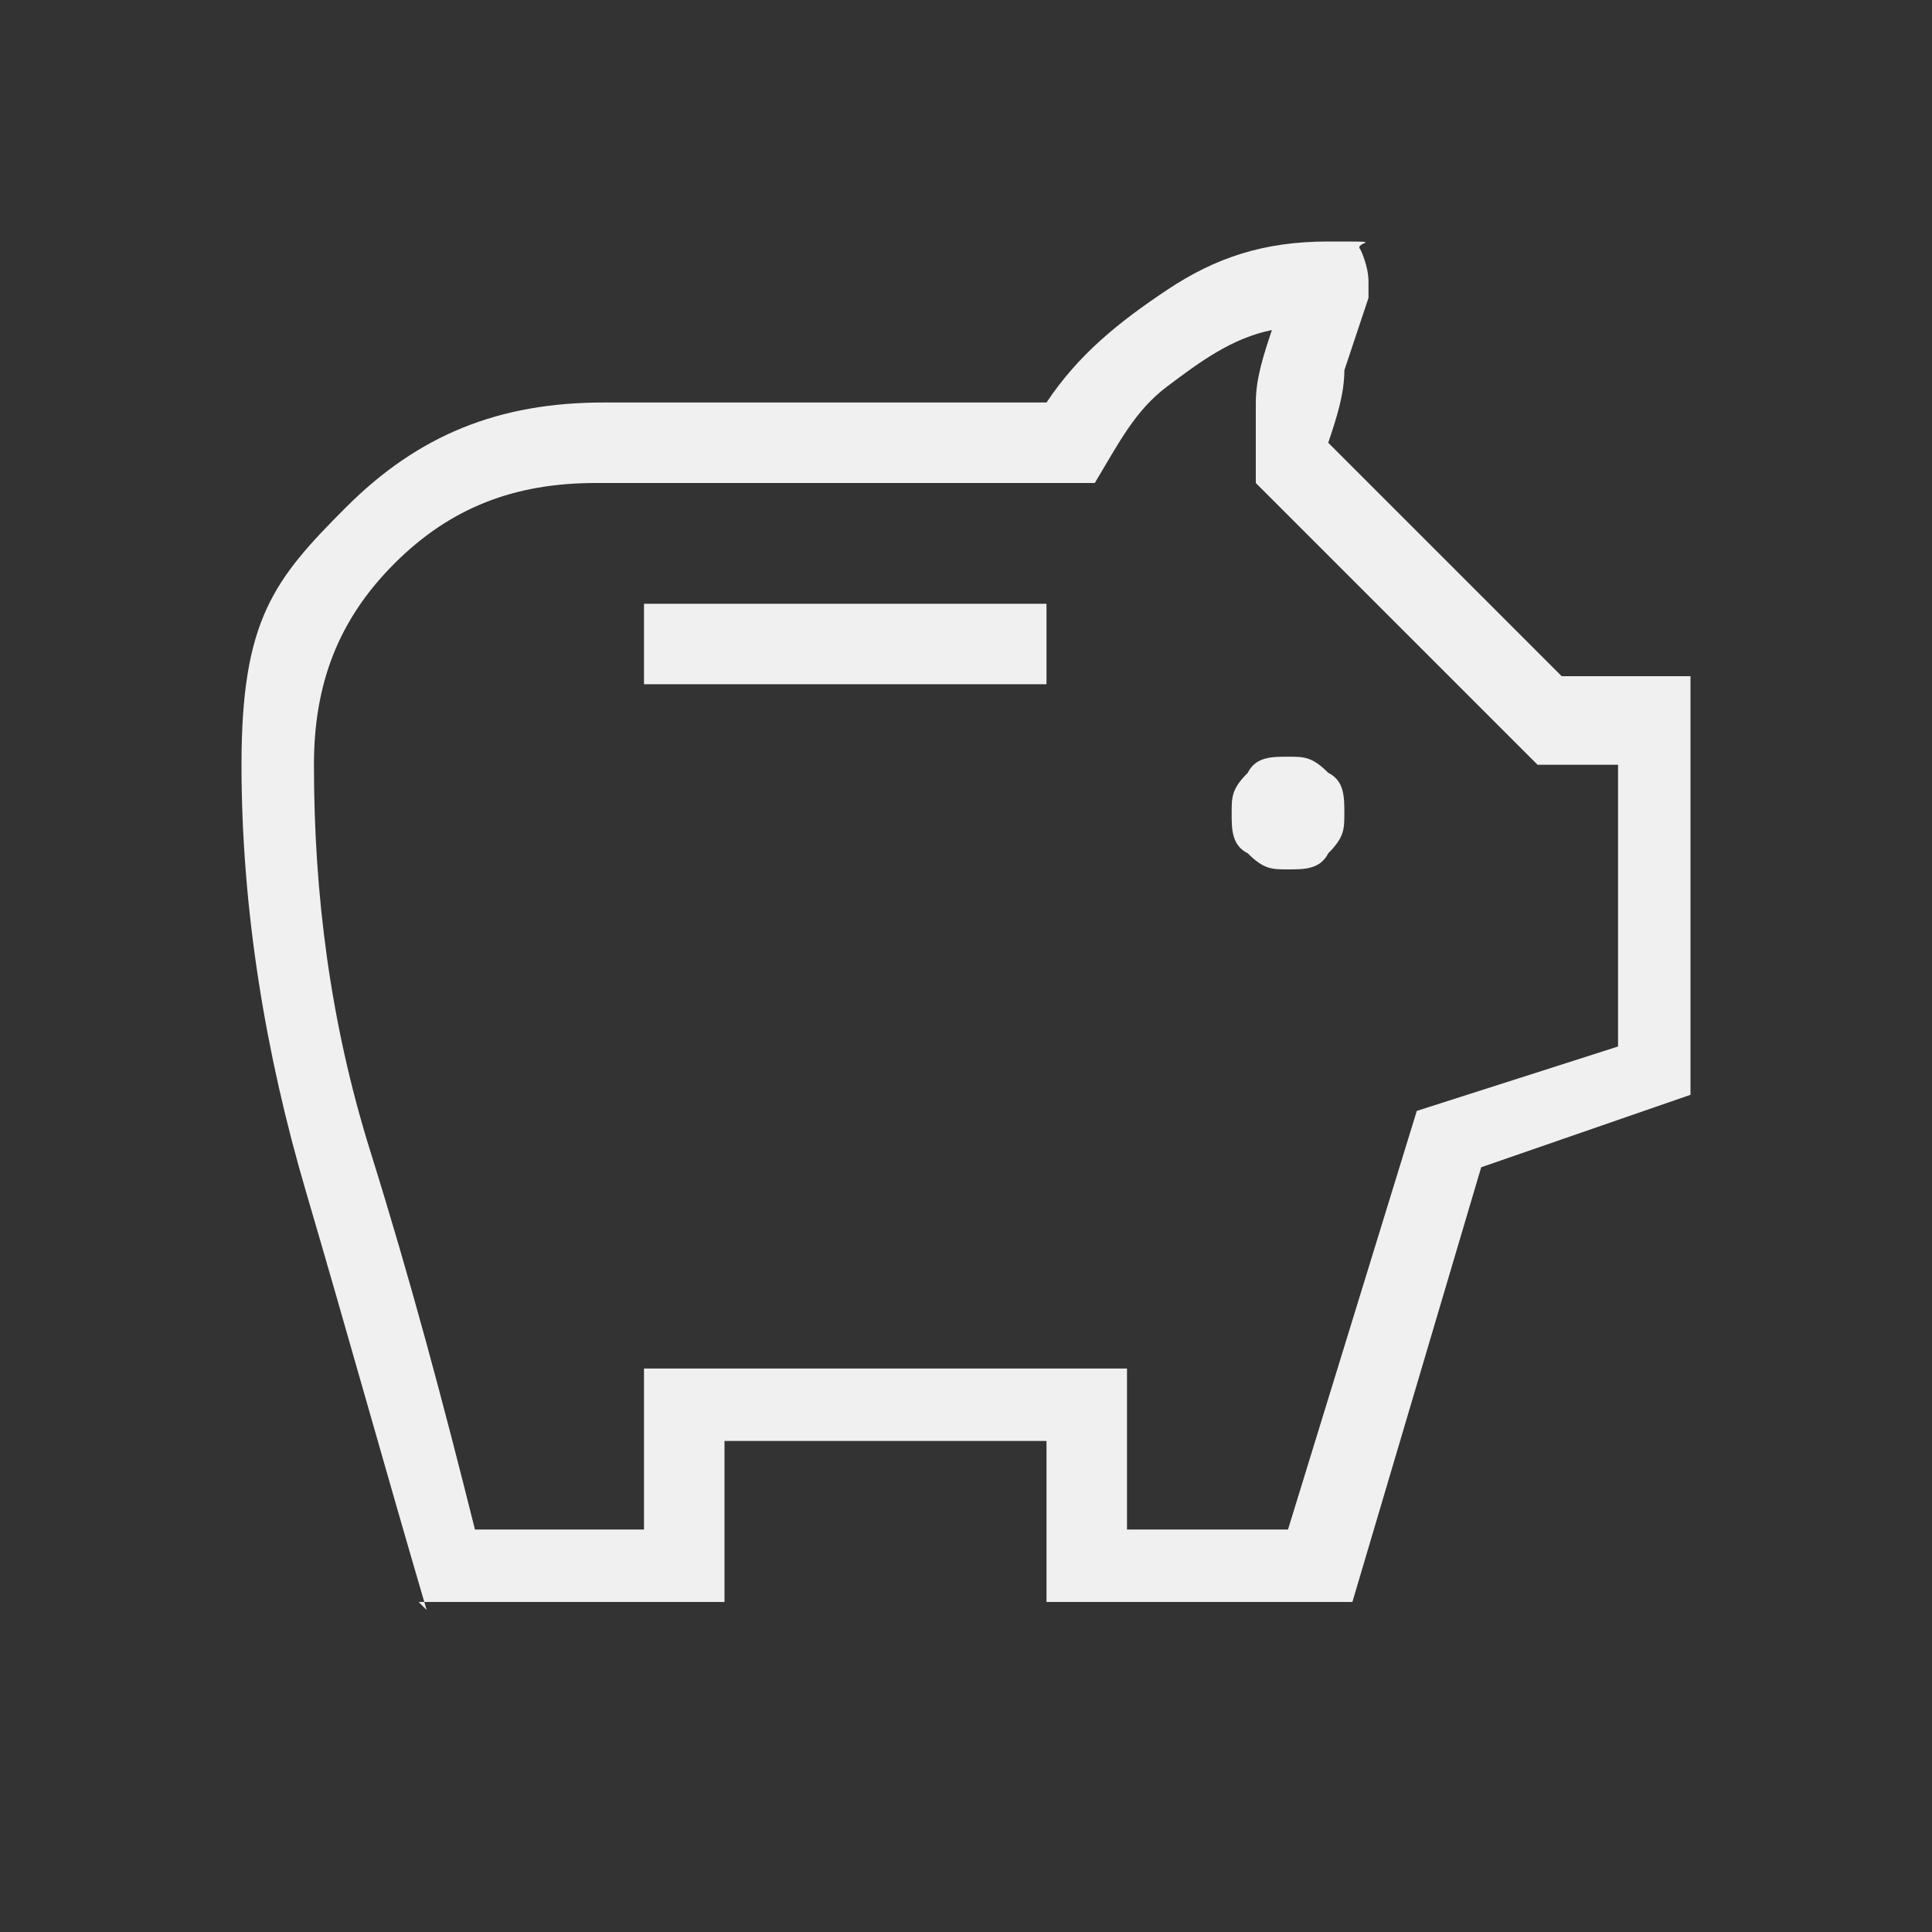 <?xml version="1.0" encoding="UTF-8"?>
<svg xmlns="http://www.w3.org/2000/svg" id="Ebene_1" version="1.1" viewBox="0 0 24 24">
  <rect x="0" y="0" width="24" height="24" fill="#333333" stroke="none"/>
  <defs>
    <style>
      .st0 {
        fill: #f0f0f0;
      }
    </style>
  </defs>
  <path class="st0" d="M16,10.8c.2,0,.4,0,.5-.2.2-.2.2-.3.2-.5s0-.4-.2-.5c-.2-.2-.3-.2-.5-.2s-.4,0-.5.2c-.2.2-.2.3-.2.5s0,.4.2.5c.2.2.3.2.5.2ZM8,8.5h5v-1h-5v1ZM5.3,20c-.5-1.7-1-3.5-1.5-5.2-.5-1.7-.8-3.5-.8-5.3s.4-2.3,1.3-3.2c.9-.9,1.9-1.3,3.2-1.3h5.5c.4-.6.9-1,1.5-1.4.6-.4,1.2-.6,2-.6s.3,0,.4.1c0,0,.1.2.1.4s0,0,0,.1c0,0,0,0,0,.1-.1.3-.2.6-.3.9,0,.3-.1.6-.2.9l2.9,2.9h1.6v5.2l-2.6.9-1.6,5.4h-3.8v-2h-4v2h-3.8ZM6,19h2v-2h6v2h2l1.6-5.2,2.5-.8v-3.5h-1l-3.5-3.5c0-.3,0-.7,0-1s.1-.6.2-.9c-.5.1-.9.4-1.3.7s-.6.7-.9,1.2h-6.2c-1,0-1.8.3-2.5,1s-1,1.5-1,2.5c0,1.6.2,3.2.7,4.8s.9,3.1,1.3,4.7Z"></path>
</svg>
